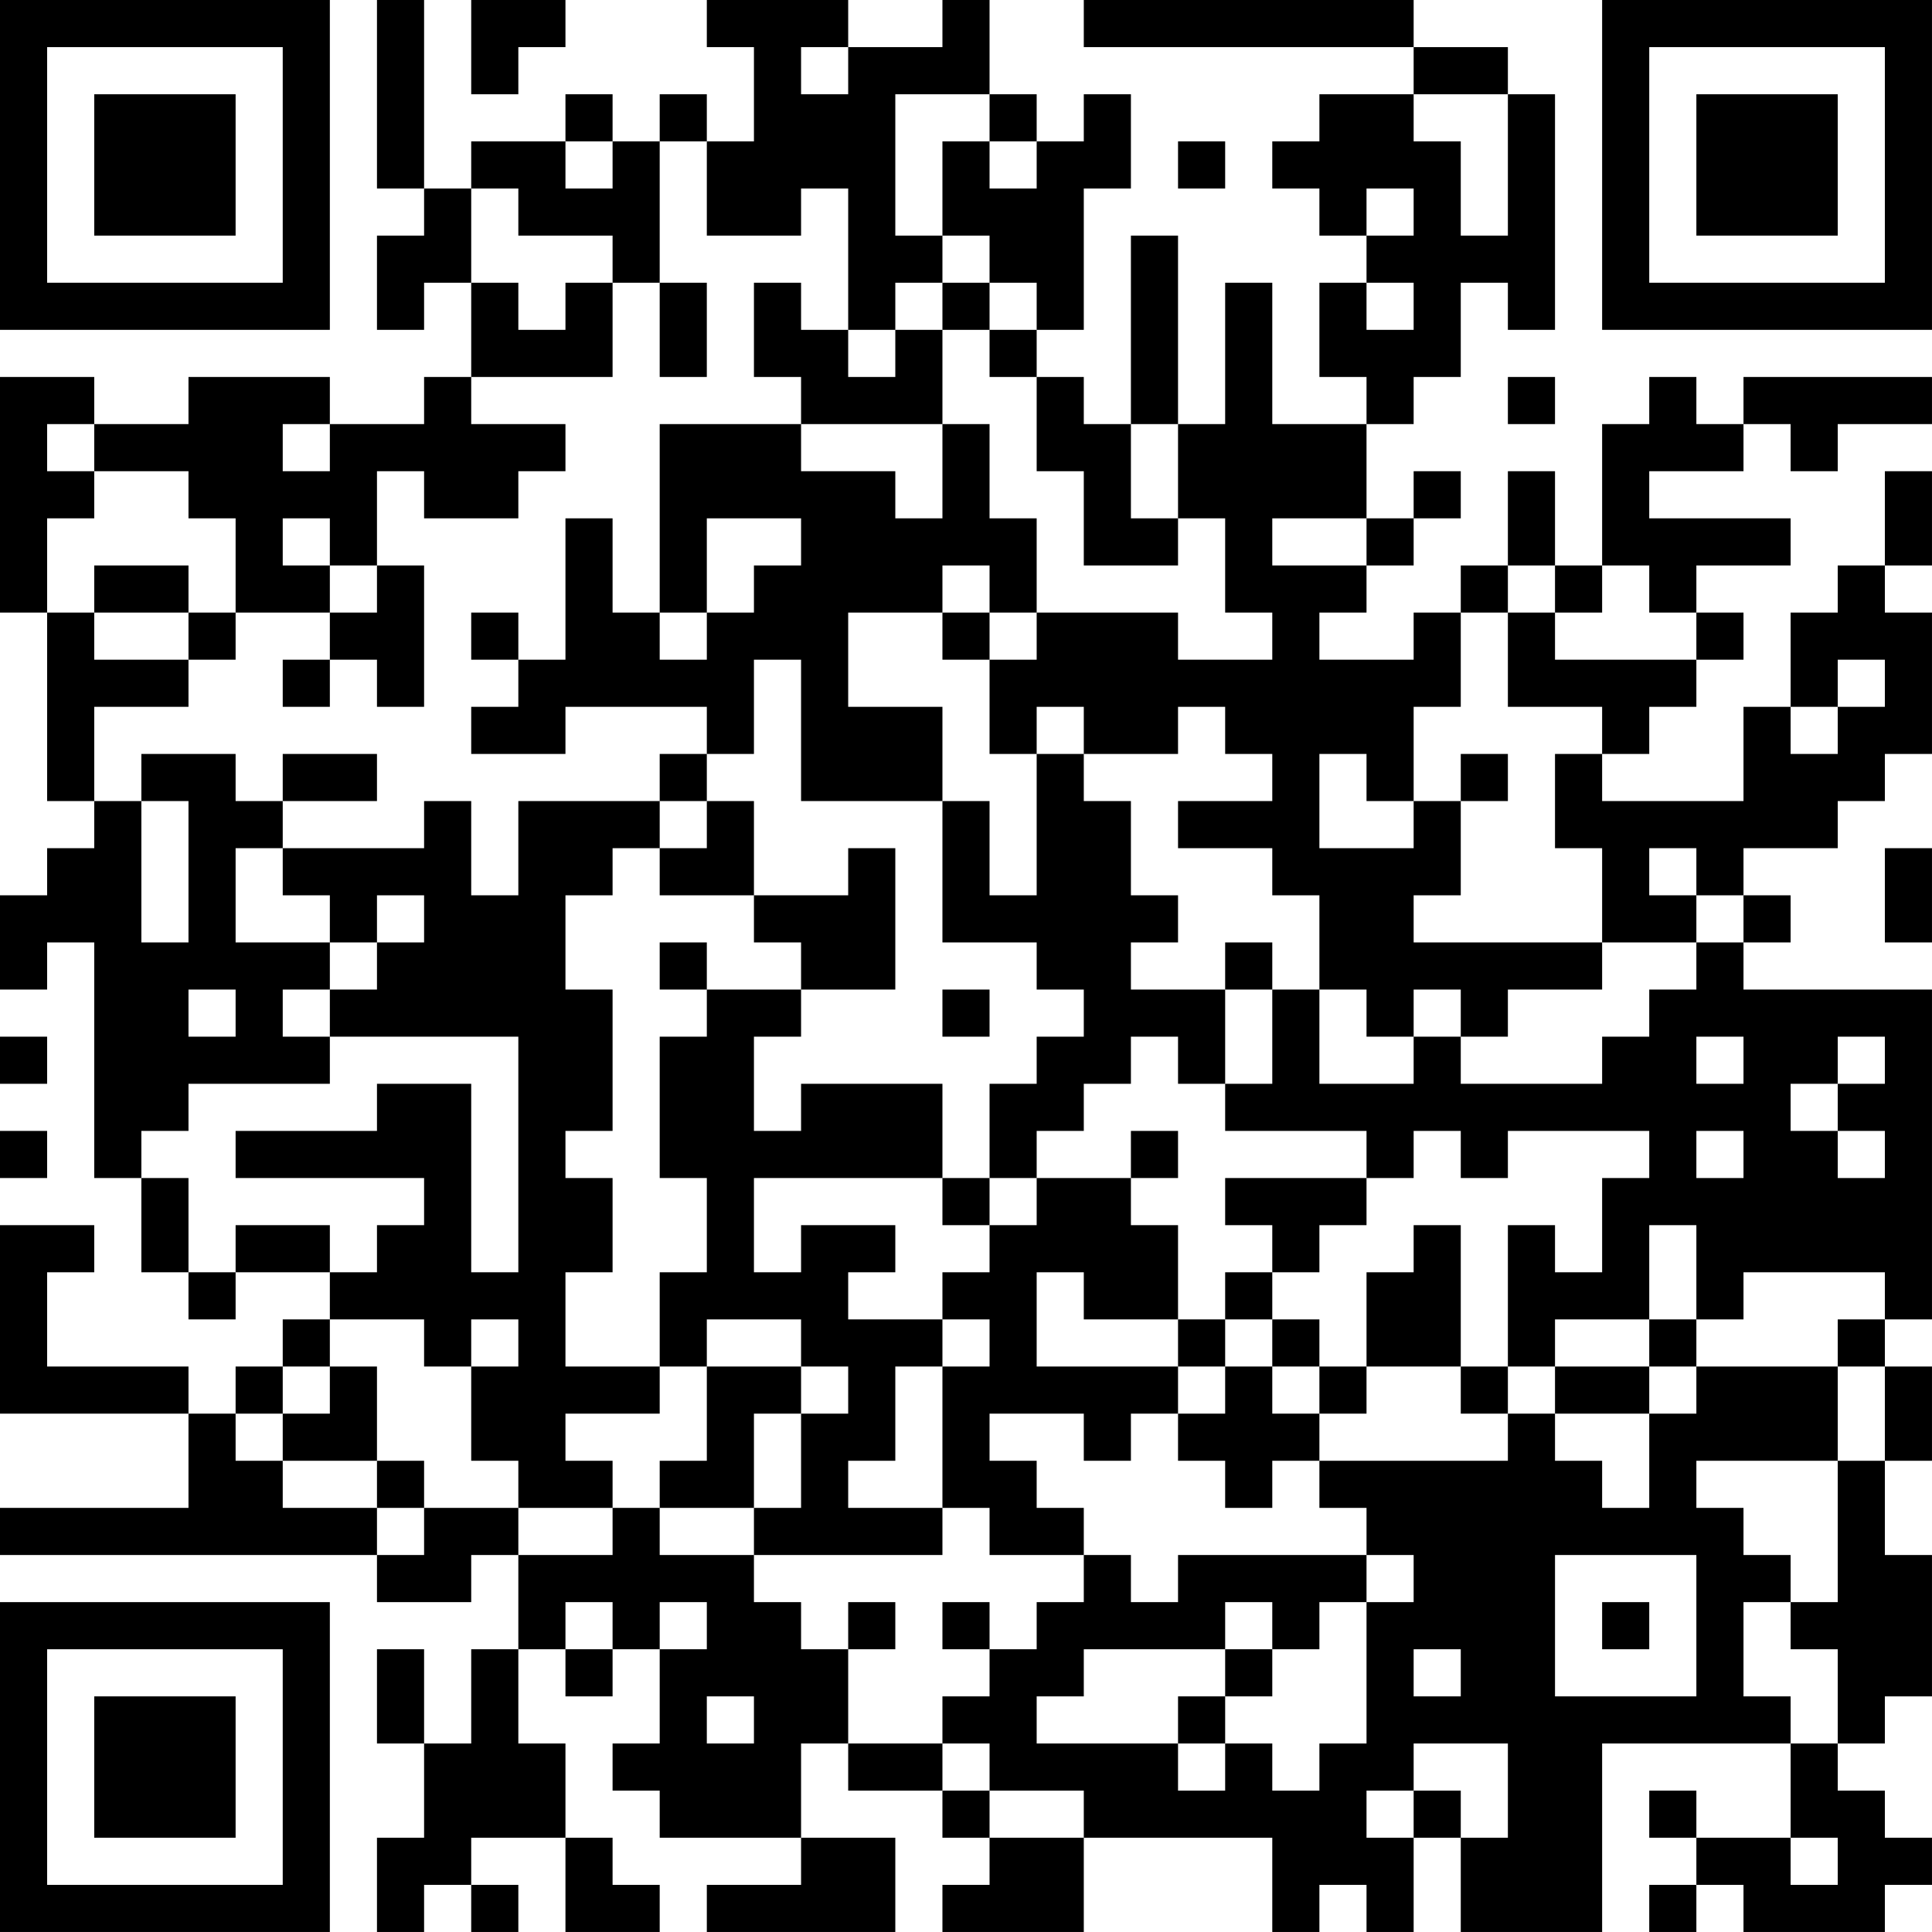 <?xml version="1.0" encoding="UTF-8"?>
<svg xmlns="http://www.w3.org/2000/svg" version="1.1" width="300" height="300" viewBox="0 0 300 300"><rect x="0" y="0" width="300" height="300" fill="#ffffff"/><g transform="scale(7.317)"><g transform="translate(0,0)"><path fill-rule="evenodd" d="M8 0L8 4L9 4L9 5L8 5L8 7L9 7L9 6L10 6L10 8L9 8L9 9L7 9L7 8L4 8L4 9L2 9L2 8L0 8L0 13L1 13L1 17L2 17L2 18L1 18L1 19L0 19L0 21L1 21L1 20L2 20L2 25L3 25L3 27L4 27L4 28L5 28L5 27L7 27L7 28L6 28L6 29L5 29L5 30L4 30L4 29L1 29L1 27L2 27L2 26L0 26L0 30L4 30L4 32L0 32L0 33L8 33L8 34L10 34L10 33L11 33L11 35L10 35L10 37L9 37L9 35L8 35L8 37L9 37L9 39L8 39L8 41L9 41L9 40L10 40L10 41L11 41L11 40L10 40L10 39L12 39L12 41L14 41L14 40L13 40L13 39L12 39L12 37L11 37L11 35L12 35L12 36L13 36L13 35L14 35L14 37L13 37L13 38L14 38L14 39L17 39L17 40L15 40L15 41L19 41L19 39L17 39L17 37L18 37L18 38L20 38L20 39L21 39L21 40L20 40L20 41L23 41L23 39L27 39L27 41L28 41L28 40L29 40L29 41L30 41L30 39L31 39L31 41L34 41L34 37L38 37L38 39L36 39L36 38L35 38L35 39L36 39L36 40L35 40L35 41L36 41L36 40L37 40L37 41L40 41L40 40L41 40L41 39L40 39L40 38L39 38L39 37L40 37L40 36L41 36L41 33L40 33L40 31L41 31L41 29L40 29L40 28L41 28L41 21L37 21L37 20L38 20L38 19L37 19L37 18L39 18L39 17L40 17L40 16L41 16L41 13L40 13L40 12L41 12L41 10L40 10L40 12L39 12L39 13L38 13L38 15L37 15L37 17L34 17L34 16L35 16L35 15L36 15L36 14L37 14L37 13L36 13L36 12L38 12L38 11L35 11L35 10L37 10L37 9L38 9L38 10L39 10L39 9L41 9L41 8L37 8L37 9L36 9L36 8L35 8L35 9L34 9L34 12L33 12L33 10L32 10L32 12L31 12L31 13L30 13L30 14L28 14L28 13L29 13L29 12L30 12L30 11L31 11L31 10L30 10L30 11L29 11L29 9L30 9L30 8L31 8L31 6L32 6L32 7L33 7L33 2L32 2L32 1L30 1L30 0L23 0L23 1L30 1L30 2L28 2L28 3L27 3L27 4L28 4L28 5L29 5L29 6L28 6L28 8L29 8L29 9L27 9L27 6L26 6L26 9L25 9L25 5L24 5L24 9L23 9L23 8L22 8L22 7L23 7L23 4L24 4L24 2L23 2L23 3L22 3L22 2L21 2L21 0L20 0L20 1L18 1L18 0L15 0L15 1L16 1L16 3L15 3L15 2L14 2L14 3L13 3L13 2L12 2L12 3L10 3L10 4L9 4L9 0ZM10 0L10 2L11 2L11 1L12 1L12 0ZM17 1L17 2L18 2L18 1ZM19 2L19 5L20 5L20 6L19 6L19 7L18 7L18 4L17 4L17 5L15 5L15 3L14 3L14 6L13 6L13 5L11 5L11 4L10 4L10 6L11 6L11 7L12 7L12 6L13 6L13 8L10 8L10 9L12 9L12 10L11 10L11 11L9 11L9 10L8 10L8 12L7 12L7 11L6 11L6 12L7 12L7 13L5 13L5 11L4 11L4 10L2 10L2 9L1 9L1 10L2 10L2 11L1 11L1 13L2 13L2 14L4 14L4 15L2 15L2 17L3 17L3 20L4 20L4 17L3 17L3 16L5 16L5 17L6 17L6 18L5 18L5 20L7 20L7 21L6 21L6 22L7 22L7 23L4 23L4 24L3 24L3 25L4 25L4 27L5 27L5 26L7 26L7 27L8 27L8 26L9 26L9 25L5 25L5 24L8 24L8 23L10 23L10 27L11 27L11 22L7 22L7 21L8 21L8 20L9 20L9 19L8 19L8 20L7 20L7 19L6 19L6 18L9 18L9 17L10 17L10 19L11 19L11 17L14 17L14 18L13 18L13 19L12 19L12 21L13 21L13 24L12 24L12 25L13 25L13 27L12 27L12 29L14 29L14 30L12 30L12 31L13 31L13 32L11 32L11 31L10 31L10 29L11 29L11 28L10 28L10 29L9 29L9 28L7 28L7 29L6 29L6 30L5 30L5 31L6 31L6 32L8 32L8 33L9 33L9 32L11 32L11 33L13 33L13 32L14 32L14 33L16 33L16 34L17 34L17 35L18 35L18 37L20 37L20 38L21 38L21 39L23 39L23 38L21 38L21 37L20 37L20 36L21 36L21 35L22 35L22 34L23 34L23 33L24 33L24 34L25 34L25 33L29 33L29 34L28 34L28 35L27 35L27 34L26 34L26 35L23 35L23 36L22 36L22 37L25 37L25 38L26 38L26 37L27 37L27 38L28 38L28 37L29 37L29 34L30 34L30 33L29 33L29 32L28 32L28 31L32 31L32 30L33 30L33 31L34 31L34 32L35 32L35 30L36 30L36 29L39 29L39 31L36 31L36 32L37 32L37 33L38 33L38 34L37 34L37 36L38 36L38 37L39 37L39 35L38 35L38 34L39 34L39 31L40 31L40 29L39 29L39 28L40 28L40 27L37 27L37 28L36 28L36 26L35 26L35 28L33 28L33 29L32 29L32 26L33 26L33 27L34 27L34 25L35 25L35 24L32 24L32 25L31 25L31 24L30 24L30 25L29 25L29 24L26 24L26 23L27 23L27 21L28 21L28 23L30 23L30 22L31 22L31 23L34 23L34 22L35 22L35 21L36 21L36 20L37 20L37 19L36 19L36 18L35 18L35 19L36 19L36 20L34 20L34 18L33 18L33 16L34 16L34 15L32 15L32 13L33 13L33 14L36 14L36 13L35 13L35 12L34 12L34 13L33 13L33 12L32 12L32 13L31 13L31 15L30 15L30 17L29 17L29 16L28 16L28 18L30 18L30 17L31 17L31 19L30 19L30 20L34 20L34 21L32 21L32 22L31 22L31 21L30 21L30 22L29 22L29 21L28 21L28 19L27 19L27 18L25 18L25 17L27 17L27 16L26 16L26 15L25 15L25 16L23 16L23 15L22 15L22 16L21 16L21 14L22 14L22 13L25 13L25 14L27 14L27 13L26 13L26 11L25 11L25 9L24 9L24 11L25 11L25 12L23 12L23 10L22 10L22 8L21 8L21 7L22 7L22 6L21 6L21 5L20 5L20 3L21 3L21 4L22 4L22 3L21 3L21 2ZM30 2L30 3L31 3L31 5L32 5L32 2ZM12 3L12 4L13 4L13 3ZM25 3L25 4L26 4L26 3ZM29 4L29 5L30 5L30 4ZM14 6L14 8L15 8L15 6ZM16 6L16 8L17 8L17 9L14 9L14 13L13 13L13 11L12 11L12 14L11 14L11 13L10 13L10 14L11 14L11 15L10 15L10 16L12 16L12 15L15 15L15 16L14 16L14 17L15 17L15 18L14 18L14 19L16 19L16 20L17 20L17 21L15 21L15 20L14 20L14 21L15 21L15 22L14 22L14 25L15 25L15 27L14 27L14 29L15 29L15 31L14 31L14 32L16 32L16 33L20 33L20 32L21 32L21 33L23 33L23 32L22 32L22 31L21 31L21 30L23 30L23 31L24 31L24 30L25 30L25 31L26 31L26 32L27 32L27 31L28 31L28 30L29 30L29 29L31 29L31 30L32 30L32 29L31 29L31 26L30 26L30 27L29 27L29 29L28 29L28 28L27 28L27 27L28 27L28 26L29 26L29 25L26 25L26 26L27 26L27 27L26 27L26 28L25 28L25 26L24 26L24 25L25 25L25 24L24 24L24 25L22 25L22 24L23 24L23 23L24 23L24 22L25 22L25 23L26 23L26 21L27 21L27 20L26 20L26 21L24 21L24 20L25 20L25 19L24 19L24 17L23 17L23 16L22 16L22 19L21 19L21 17L20 17L20 15L18 15L18 13L20 13L20 14L21 14L21 13L22 13L22 11L21 11L21 9L20 9L20 7L21 7L21 6L20 6L20 7L19 7L19 8L18 8L18 7L17 7L17 6ZM29 6L29 7L30 7L30 6ZM32 8L32 9L33 9L33 8ZM6 9L6 10L7 10L7 9ZM17 9L17 10L19 10L19 11L20 11L20 9ZM15 11L15 13L14 13L14 14L15 14L15 13L16 13L16 12L17 12L17 11ZM27 11L27 12L29 12L29 11ZM2 12L2 13L4 13L4 14L5 14L5 13L4 13L4 12ZM8 12L8 13L7 13L7 14L6 14L6 15L7 15L7 14L8 14L8 15L9 15L9 12ZM20 12L20 13L21 13L21 12ZM16 14L16 16L15 16L15 17L16 17L16 19L18 19L18 18L19 18L19 21L17 21L17 22L16 22L16 24L17 24L17 23L20 23L20 25L16 25L16 27L17 27L17 26L19 26L19 27L18 27L18 28L20 28L20 29L19 29L19 31L18 31L18 32L20 32L20 29L21 29L21 28L20 28L20 27L21 27L21 26L22 26L22 25L21 25L21 23L22 23L22 22L23 22L23 21L22 21L22 20L20 20L20 17L17 17L17 14ZM39 14L39 15L38 15L38 16L39 16L39 15L40 15L40 14ZM6 16L6 17L8 17L8 16ZM31 16L31 17L32 17L32 16ZM40 18L40 20L41 20L41 18ZM4 21L4 22L5 22L5 21ZM20 21L20 22L21 22L21 21ZM0 22L0 23L1 23L1 22ZM36 22L36 23L37 23L37 22ZM39 22L39 23L38 23L38 24L39 24L39 25L40 25L40 24L39 24L39 23L40 23L40 22ZM0 24L0 25L1 25L1 24ZM36 24L36 25L37 25L37 24ZM20 25L20 26L21 26L21 25ZM22 27L22 29L25 29L25 30L26 30L26 29L27 29L27 30L28 30L28 29L27 29L27 28L26 28L26 29L25 29L25 28L23 28L23 27ZM15 28L15 29L17 29L17 30L16 30L16 32L17 32L17 30L18 30L18 29L17 29L17 28ZM35 28L35 29L33 29L33 30L35 30L35 29L36 29L36 28ZM7 29L7 30L6 30L6 31L8 31L8 32L9 32L9 31L8 31L8 29ZM33 33L33 36L36 36L36 33ZM12 34L12 35L13 35L13 34ZM14 34L14 35L15 35L15 34ZM18 34L18 35L19 35L19 34ZM20 34L20 35L21 35L21 34ZM34 34L34 35L35 35L35 34ZM26 35L26 36L25 36L25 37L26 37L26 36L27 36L27 35ZM30 35L30 36L31 36L31 35ZM15 36L15 37L16 37L16 36ZM30 37L30 38L29 38L29 39L30 39L30 38L31 38L31 39L32 39L32 37ZM38 39L38 40L39 40L39 39ZM0 0L0 7L7 7L7 0ZM1 1L1 6L6 6L6 1ZM2 2L2 5L5 5L5 2ZM34 0L34 7L41 7L41 0ZM35 1L35 6L40 6L40 1ZM36 2L36 5L39 5L39 2ZM0 34L0 41L7 41L7 34ZM1 35L1 40L6 40L6 35ZM2 36L2 39L5 39L5 36Z" fill="#000000"/></g></g></svg>

